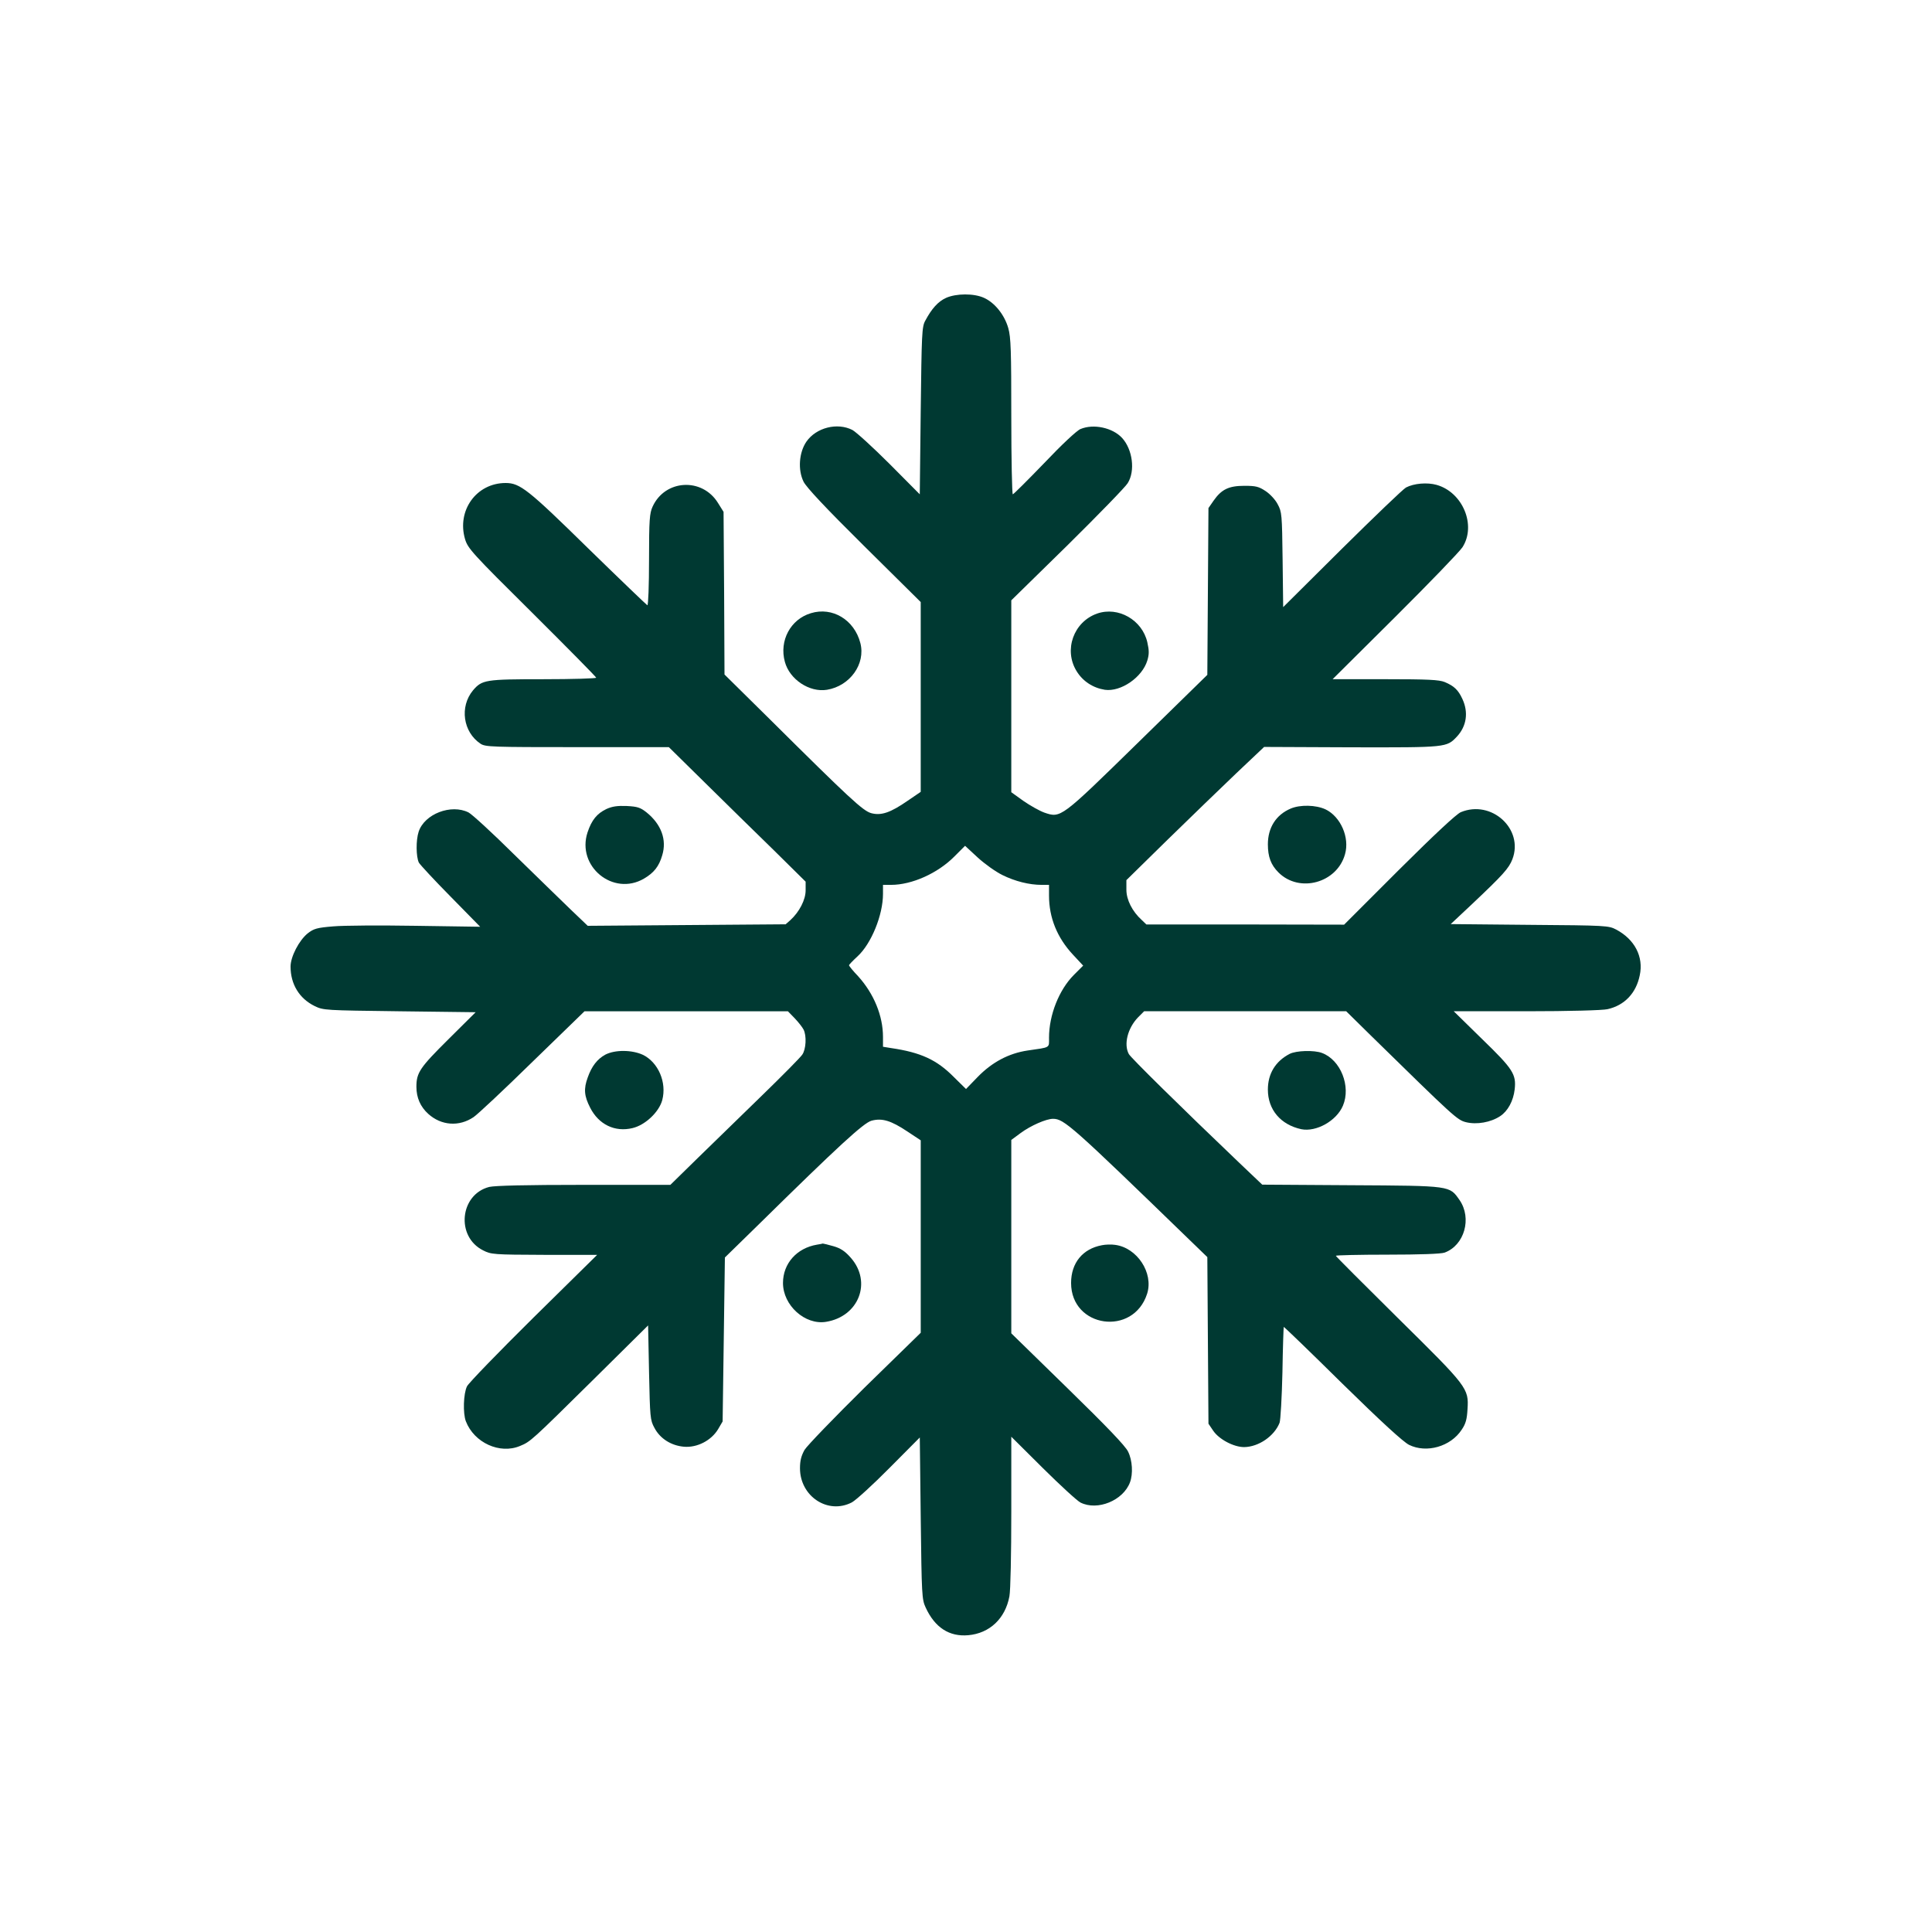 <?xml version="1.0" standalone="no"?>
<!DOCTYPE svg PUBLIC "-//W3C//DTD SVG 20010904//EN"
 "http://www.w3.org/TR/2001/REC-SVG-20010904/DTD/svg10.dtd">
<svg version="1.0" xmlns="http://www.w3.org/2000/svg"
 width="1024pt" height="1024pt" viewBox="0 0 1024 1024"
 preserveAspectRatio="xMidYMid meet">

<g transform="translate(0,1024) scale(0.1,-0.1)"
fill="#003932" stroke="none">
<path d="M5014 8661 c-42 -19 -76 -57 -110 -121 -18 -32 -19 -70 -24 -478 l-5
-442 -160 161 c-88 88 -177 169 -197 180 -80 41 -192 13 -244 -62 -39 -57 -46
-149 -15 -212 15 -30 114 -136 321 -341 l300 -297 0 -503 0 -503 -69 -47 c-91
-63 -140 -80 -193 -66 -44 12 -114 77 -540 500 l-238 235 -2 431 -3 431 -30
48 c-84 135 -280 124 -346 -20 -16 -35 -19 -68 -19 -283 0 -134 -4 -242 -9
-240 -4 2 -146 138 -315 303 -317 311 -360 345 -436 345 -155 0 -260 -146
-215 -298 15 -49 36 -73 355 -389 187 -186 340 -341 340 -345 0 -4 -126 -8
-280 -8 -308 0 -325 -3 -373 -59 -72 -87 -53 -221 40 -283 26 -17 60 -18 513
-18 l485 0 195 -192 c107 -105 270 -266 363 -356 l167 -165 0 -46 c0 -50 -33
-114 -81 -158 l-25 -22 -524 -4 -525 -4 -90 86 c-49 47 -184 179 -300 292
-115 114 -224 214 -242 223 -92 46 -233 -8 -264 -102 -15 -45 -14 -133 1 -164
7 -12 83 -94 169 -181 l156 -159 -340 5 c-187 3 -384 2 -439 -3 -86 -7 -103
-12 -135 -37 -46 -37 -91 -124 -91 -176 0 -93 46 -169 127 -209 47 -23 54 -23
451 -28 l403 -5 -145 -144 c-150 -149 -169 -176 -169 -251 0 -58 21 -106 63
-144 69 -62 163 -69 240 -17 21 14 162 146 313 294 l275 267 539 0 539 0 36
-37 c20 -21 41 -48 47 -60 17 -33 13 -105 -7 -133 -9 -14 -105 -111 -212 -215
-107 -104 -261 -254 -341 -332 l-146 -143 -457 0 c-311 0 -472 -4 -503 -11
-156 -40 -178 -263 -33 -336 43 -22 54 -23 325 -24 l280 0 -337 -332 c-185
-183 -344 -347 -353 -365 -19 -39 -22 -143 -6 -185 44 -114 180 -176 287 -131
56 23 61 28 384 347 l295 292 5 -250 c5 -236 6 -252 28 -292 30 -58 89 -95
157 -101 70 -6 145 33 181 93 l24 41 6 435 6 434 177 173 c430 423 558 540
600 552 56 15 103 1 190 -57 l71 -47 0 -510 0 -510 -296 -289 c-162 -160 -306
-309 -320 -332 -17 -31 -24 -56 -24 -97 0 -149 148 -247 275 -181 22 12 112
94 200 183 l160 161 5 -428 c5 -408 6 -430 26 -473 49 -107 126 -156 226 -147
113 10 196 88 218 206 6 31 10 223 10 450 l0 396 168 -167 c92 -91 181 -173
199 -182 90 -45 226 11 262 107 17 45 13 117 -10 163 -14 30 -114 134 -320
335 l-299 292 0 513 0 512 50 37 c53 39 135 75 171 75 58 0 98 -35 726 -644
l92 -89 3 -442 3 -441 25 -37 c31 -46 109 -87 164 -87 77 1 160 58 188 129 5
14 12 134 15 266 2 132 6 241 7 242 1 2 141 -133 310 -300 211 -207 323 -309
354 -325 93 -46 221 -9 279 80 22 32 28 56 31 109 7 111 1 118 -369 483 -181
179 -329 327 -329 330 0 3 123 6 274 6 170 0 285 4 303 11 105 39 145 182 79
278 -54 77 -42 76 -574 79 l-472 3 -123 117 c-308 294 -573 555 -584 575 -28
51 -7 137 49 195 l32 32 535 0 536 0 130 -128 c444 -435 458 -448 505 -460 57
-14 131 -1 181 32 41 27 70 81 77 142 9 80 -9 108 -172 266 l-151 148 385 0
c226 0 404 5 430 11 90 20 152 85 171 180 21 98 -27 190 -125 242 -40 21 -52
22 -459 25 l-418 4 113 106 c164 155 195 189 214 238 61 160 -111 317 -274
249 -24 -11 -135 -114 -328 -306 l-290 -290 -524 1 -524 0 -24 23 c-51 46 -82
108 -82 161 l0 51 217 213 c120 117 284 276 365 353 l148 140 463 -2 c506 -1
504 -1 559 57 51 55 62 128 29 199 -22 48 -44 69 -94 90 -30 12 -87 15 -315
15 l-279 0 330 328 c181 180 342 347 358 371 75 116 2 292 -137 331 -50 14
-120 8 -162 -14 -15 -8 -167 -154 -339 -324 l-312 -310 -3 252 c-3 239 -4 253
-26 293 -12 24 -41 55 -64 70 -36 24 -52 28 -112 28 -84 0 -122 -19 -164 -79
l-27 -39 -3 -442 -3 -442 -369 -361 c-409 -400 -407 -399 -495 -369 -25 9 -75
37 -111 62 l-64 46 0 508 0 509 298 292 c163 161 307 309 319 329 41 65 26
179 -30 240 -50 54 -151 76 -220 47 -19 -7 -101 -84 -192 -180 -88 -91 -163
-166 -167 -166 -4 0 -8 185 -8 412 0 349 -2 420 -16 469 -20 70 -71 134 -128
160 -54 25 -148 24 -202 0z m299 -3059 c67 -33 142 -52 208 -52 l39 0 0 -57
c0 -117 43 -223 127 -313 l54 -58 -49 -49 c-79 -79 -132 -213 -132 -333 0 -56
10 -50 -114 -68 -100 -15 -188 -62 -264 -140 l-62 -64 -65 64 c-90 91 -175
130 -332 153 l-43 7 0 52 c0 112 -48 229 -132 322 -27 28 -48 54 -48 58 0 3
20 24 45 47 73 67 135 219 135 331 l0 48 43 0 c110 0 247 61 336 151 l56 56
67 -62 c37 -34 96 -76 131 -93z"/>
<path d="M4298 6990 c-108 -32 -169 -146 -138 -258 25 -93 130 -163 223 -148
122 20 206 137 177 248 -32 123 -148 193 -262 158z"/>
<path d="M5815 6988 c-125 -44 -178 -193 -109 -305 33 -54 87 -89 150 -99 85
-12 198 66 225 155 10 33 10 53 0 97 -27 118 -154 191 -266 152z"/>
<path d="M3214 5952 c-50 -24 -78 -58 -100 -124 -59 -180 136 -340 299 -245
53 31 80 65 97 124 25 82 -5 164 -83 227 -33 26 -48 31 -105 34 -50 2 -77 -2
-108 -16z"/>
<path d="M6840 5954 c-77 -33 -120 -101 -120 -189 0 -66 16 -109 56 -149 111
-111 311 -56 353 97 25 88 -23 198 -103 237 -51 24 -135 26 -186 4z"/>
<path d="M3208 4650 c-42 -23 -72 -61 -93 -121 -22 -60 -19 -98 13 -160 45
-89 131 -131 225 -108 67 16 140 85 157 148 25 94 -21 200 -102 240 -58 27
-148 28 -200 1z"/>
<path d="M6835 4654 c-75 -39 -115 -105 -115 -189 0 -106 67 -186 177 -210 79
-16 187 44 221 125 43 102 -12 242 -111 279 -42 16 -137 13 -172 -5z"/>
<path d="M4330 3643 c-107 -18 -180 -100 -180 -203 0 -119 117 -224 228 -206
174 28 245 211 131 340 -30 34 -53 50 -92 61 -28 8 -53 14 -56 14 -3 -1 -17
-4 -31 -6z"/>
<path d="M5840 3640 c-102 -19 -163 -94 -163 -200 0 -238 330 -285 403 -57 35
110 -53 244 -170 259 -19 3 -51 2 -70 -2z"/>
</g>
</svg>

